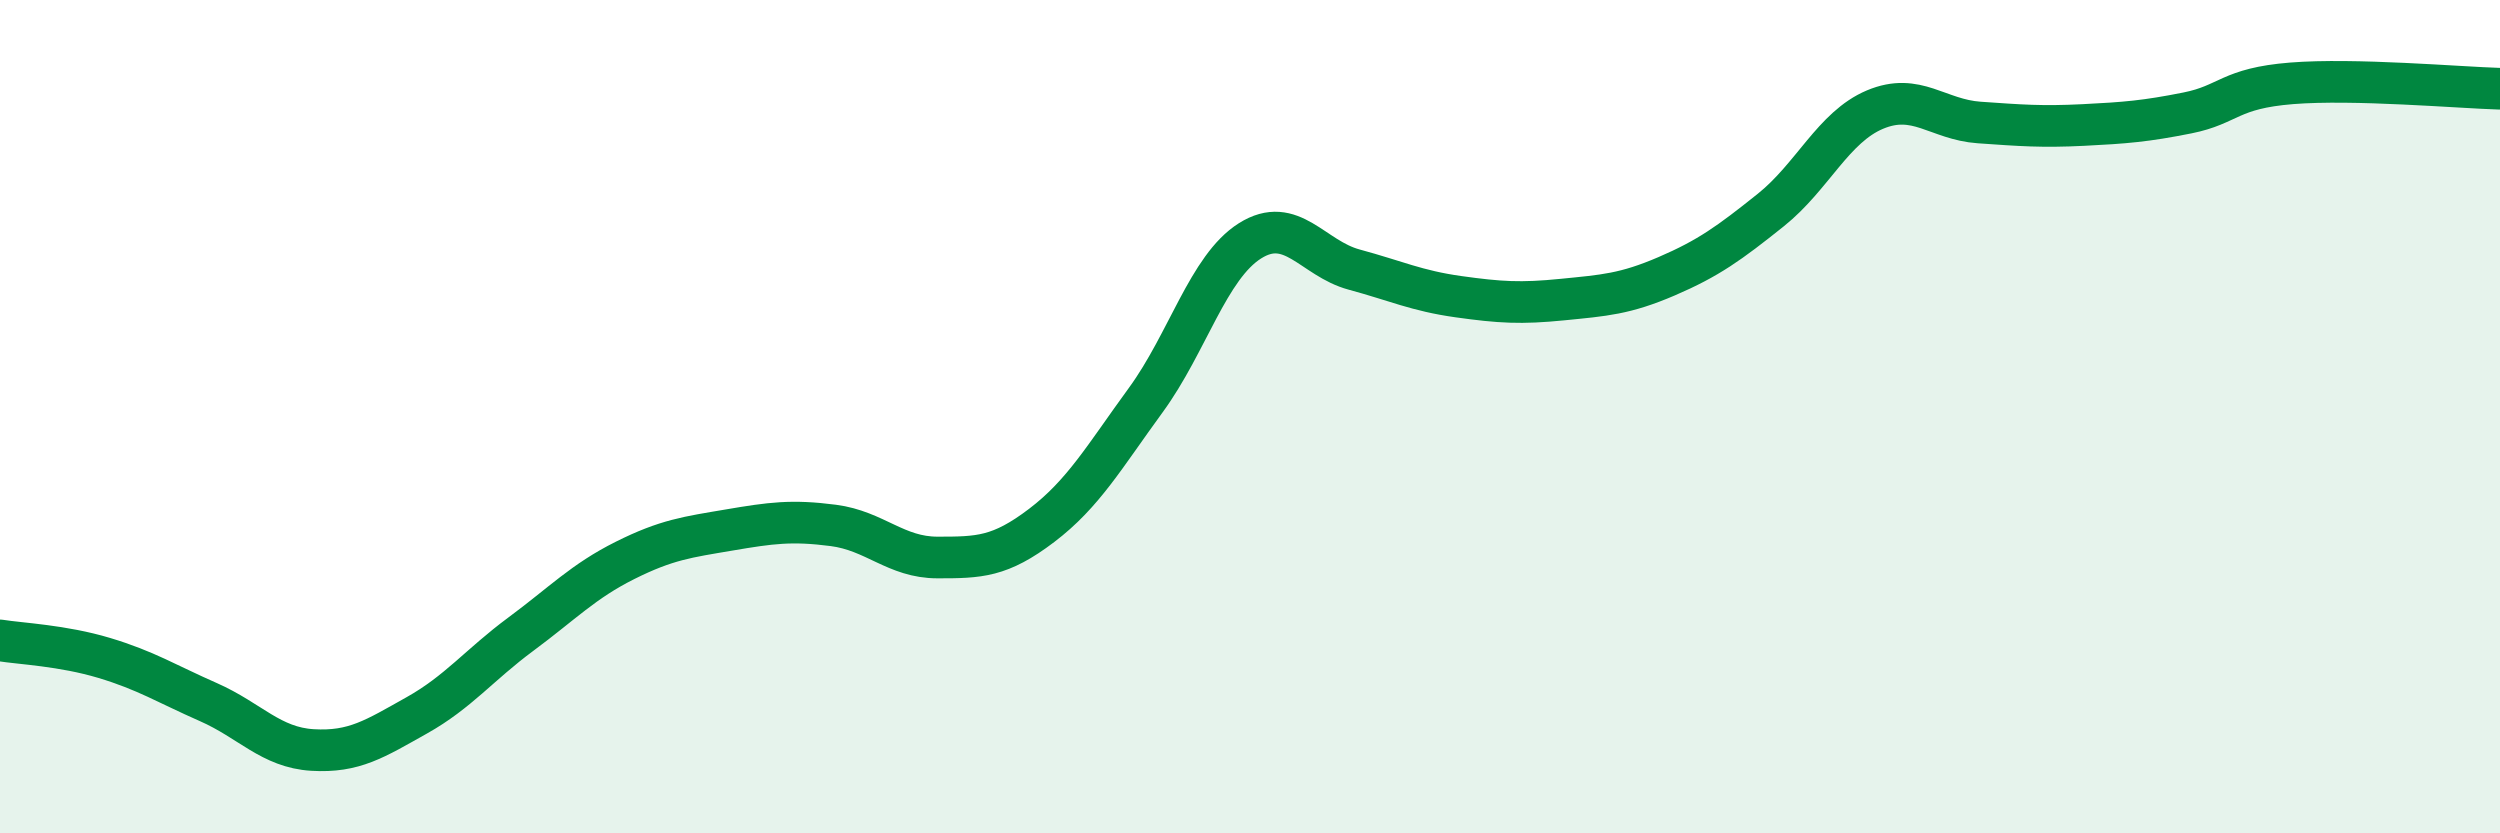 
    <svg width="60" height="20" viewBox="0 0 60 20" xmlns="http://www.w3.org/2000/svg">
      <path
        d="M 0,15.37 C 0.5,15.45 1.5,15.49 2.5,15.79 C 3.5,16.09 4,16.41 5,16.85 C 6,17.29 6.5,17.94 7.5,18 C 8.5,18.06 9,17.73 10,17.17 C 11,16.61 11.5,15.96 12.5,15.22 C 13.5,14.48 14,13.95 15,13.45 C 16,12.95 16.5,12.89 17.5,12.72 C 18.5,12.55 19,12.48 20,12.61 C 21,12.74 21.5,13.38 22.5,13.38 C 23.5,13.38 24,13.37 25,12.61 C 26,11.85 26.5,10.97 27.5,9.6 C 28.5,8.23 29,6.41 30,5.78 C 31,5.15 31.5,6.2 32.5,6.47 C 33.5,6.74 34,6.98 35,7.12 C 36,7.26 36.5,7.29 37.5,7.19 C 38.5,7.09 39,7.06 40,6.63 C 41,6.2 41.5,5.84 42.5,5.04 C 43.5,4.24 44,3.05 45,2.63 C 46,2.21 46.5,2.87 47.5,2.94 C 48.5,3.01 49,3.05 50,3 C 51,2.95 51.5,2.91 52.5,2.71 C 53.5,2.51 53.5,2.12 55,2 C 56.5,1.88 59,2.1 60,2.13L60 20L0 20Z"
        fill="#008740"
        opacity="0.1"
        stroke-linecap="round"
        stroke-linejoin="round"
      />
      <path
        d="M 0,15.37 C 0.5,15.45 1.5,15.49 2.5,15.79 C 3.5,16.09 4,16.41 5,16.85 C 6,17.29 6.5,17.94 7.5,18 C 8.5,18.06 9,17.73 10,17.17 C 11,16.61 11.5,15.96 12.5,15.22 C 13.5,14.48 14,13.95 15,13.45 C 16,12.95 16.5,12.89 17.5,12.72 C 18.5,12.55 19,12.48 20,12.61 C 21,12.74 21.5,13.38 22.5,13.38 C 23.5,13.38 24,13.37 25,12.61 C 26,11.85 26.5,10.97 27.5,9.6 C 28.5,8.23 29,6.41 30,5.78 C 31,5.15 31.5,6.2 32.5,6.47 C 33.5,6.74 34,6.98 35,7.12 C 36,7.26 36.5,7.29 37.5,7.19 C 38.5,7.09 39,7.06 40,6.63 C 41,6.2 41.5,5.84 42.5,5.04 C 43.5,4.24 44,3.05 45,2.63 C 46,2.21 46.5,2.87 47.5,2.94 C 48.5,3.01 49,3.05 50,3 C 51,2.95 51.5,2.91 52.5,2.71 C 53.5,2.51 53.5,2.12 55,2 C 56.5,1.88 59,2.1 60,2.13"
        stroke="#008740"
        stroke-width="1"
        fill="none"
        stroke-linecap="round"
        stroke-linejoin="round"
      />
    </svg>
  